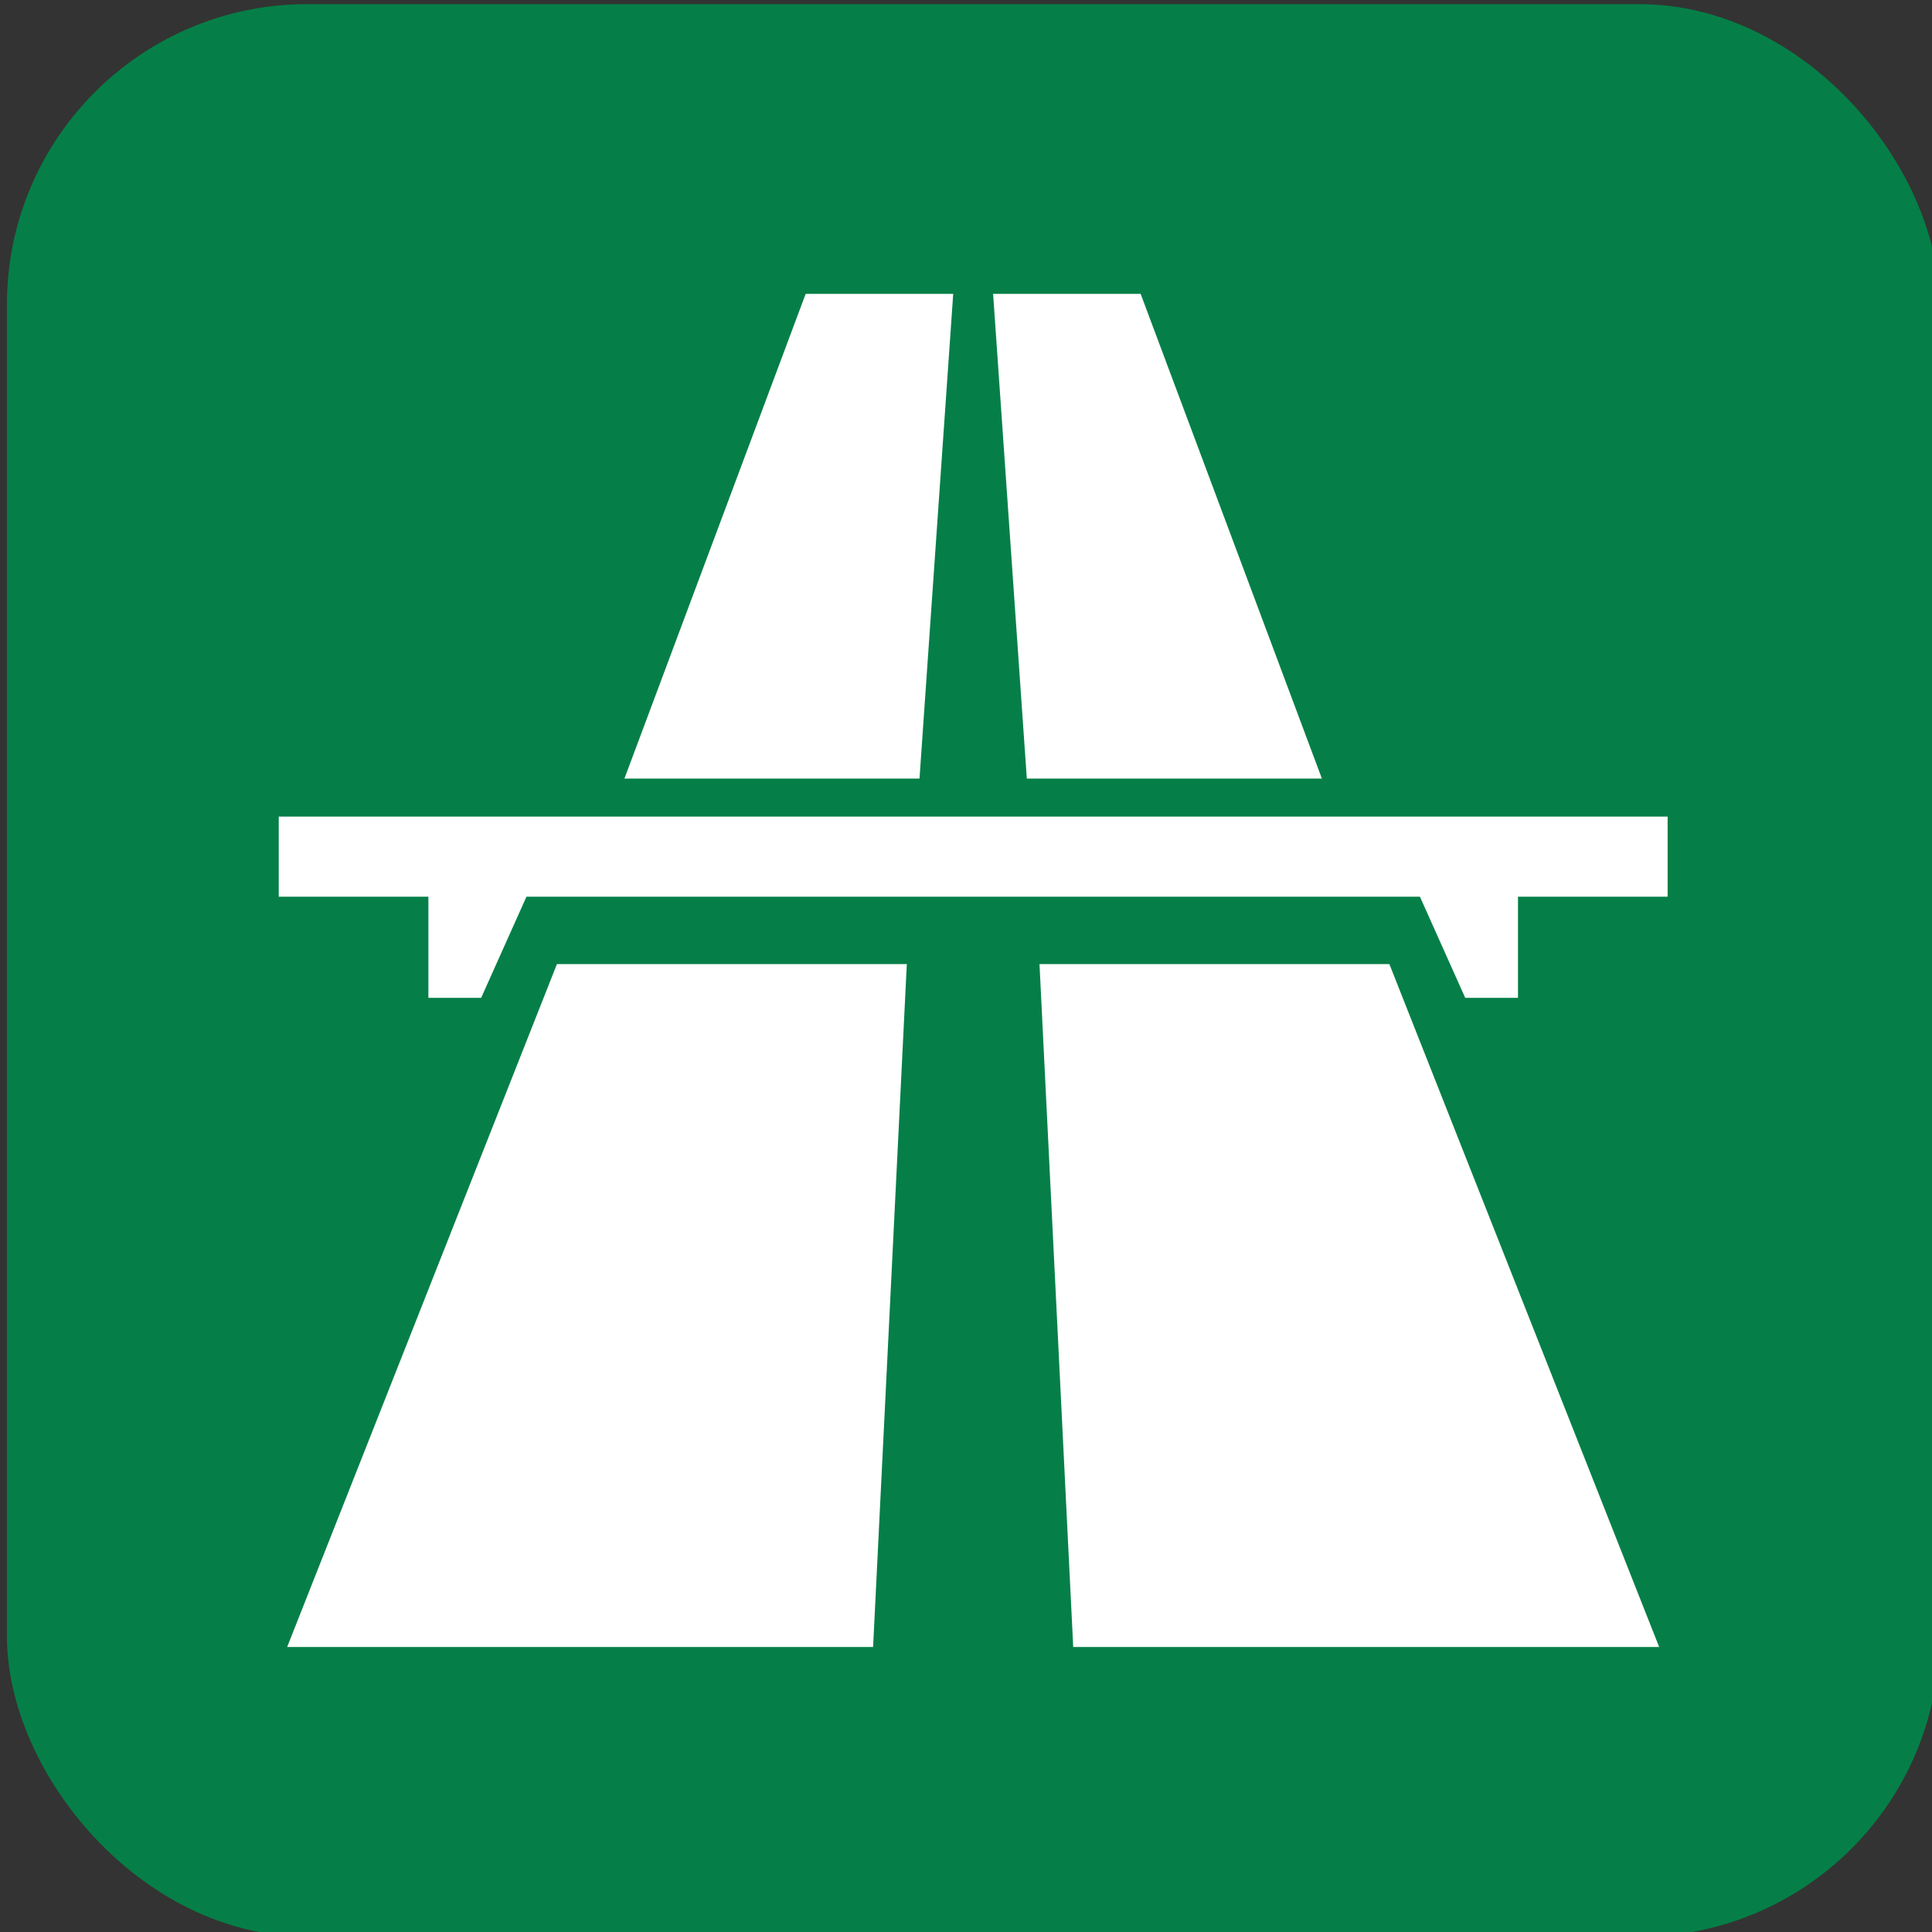 <?xml version="1.0" encoding="UTF-8" standalone="no"?>
<!-- Created with Inkscape (http://www.inkscape.org/) -->

<svg
   width="47.625mm"
   height="47.625mm"
   viewBox="0 0 47.625 47.625"
   version="1.1"
   id="svg25492"
   inkscape:version="1.2.1 (9c6d41e410, 2022-07-14)"
   sodipodi:docname="Simbolo autostrada - 1979.svg"
   xmlns:inkscape="http://www.inkscape.org/namespaces/inkscape"
   xmlns:sodipodi="http://sodipodi.sourceforge.net/DTD/sodipodi-0.dtd"
   xmlns="http://www.w3.org/2000/svg"
   xmlns:svg="http://www.w3.org/2000/svg">
  <rect x="0" y="0" width="47.625" height="47.625" fill="#333333" stroke="none"/>
  <sodipodi:namedview
     id="namedview25494"
     pagecolor="#ffffff"
     bordercolor="#000000"
     borderopacity="0.25"
     inkscape:showpageshadow="2"
     inkscape:pageopacity="0.0"
     inkscape:pagecheckerboard="0"
     inkscape:deskcolor="#d1d1d1"
     inkscape:document-units="mm"
     showgrid="false"
     inkscape:zoom="0.71624579"
     inkscape:cx="178.7096"
     inkscape:cy="-254.8008"
     inkscape:window-width="1920"
     inkscape:window-height="991"
     inkscape:window-x="-9"
     inkscape:window-y="-9"
     inkscape:window-maximized="1"
     inkscape:current-layer="layer1" />
  <defs
     id="defs25489" />
  <g
     inkscape:label="Livello 1"
     inkscape:groupmode="layer"
     id="layer1"
     transform="translate(-57.611,-33.29)">
    <g
       id="g5325"
       transform="matrix(1.571,0,0,1.571,-644.455,-389.669)">
      <rect
         style="opacity:0.993;fill:#068048;fill-opacity:1;stroke:#068048;stroke-width:0.802;stroke-linejoin:miter;stroke-dasharray:none;stroke-opacity:1;paint-order:markers fill stroke"
         id="rect4922-4-7-2-7-5-9-8"
         width="29.521"
         height="29.521"
         x="447.401"
         y="269.695"
         rx="4.312"
         ry="4.312" />
      <g
         id="g5316"
         transform="translate(0.878,-0.274)">
        <path
           style="fill:#ffffff;fill-opacity:1;stroke-width:0.529;paint-order:fill markers stroke"
           d="m 450.519,295.346 h 9.194 l 0.529,-10.715 h -5.49 z"
           id="path5230"
           sodipodi:nodetypes="ccccc" />
        <path
           style="fill:#ffffff;fill-opacity:1;stroke-width:0.529;paint-order:fill markers stroke"
           d="m 460.441,281.72 0.529,-7.606 h -2.315 l -2.844,7.606 z"
           id="path5232"
           sodipodi:nodetypes="ccccc" />
        <path
           id="rect5234"
           style="fill:#ffffff;fill-opacity:1;stroke-width:0.556;paint-order:fill markers stroke"
           d="m 450.387,282.316 v 1.257 h 2.348 v 1.587 h 0.828 l 0.711,-1.587 h 14.019 l 0.711,1.587 h 0.828 v -1.587 h 2.348 v -1.257 z"
           sodipodi:nodetypes="ccccccccccccc" />
        <path
           style="fill:#ffffff;fill-opacity:1;stroke-width:0.529;paint-order:fill markers stroke"
           d="m 472.047,295.346 h -9.194 l -0.529,-10.715 h 5.49 z"
           id="path5230-5"
           sodipodi:nodetypes="ccccc" />
        <path
           style="fill:#ffffff;fill-opacity:1;stroke-width:0.529;paint-order:fill markers stroke"
           d="m 462.125,281.72 -0.529,-7.606 h 2.315 l 2.844,7.606 z"
           id="path5232-8"
           sodipodi:nodetypes="ccccc" />
      </g>
    </g>
  </g>
</svg>
